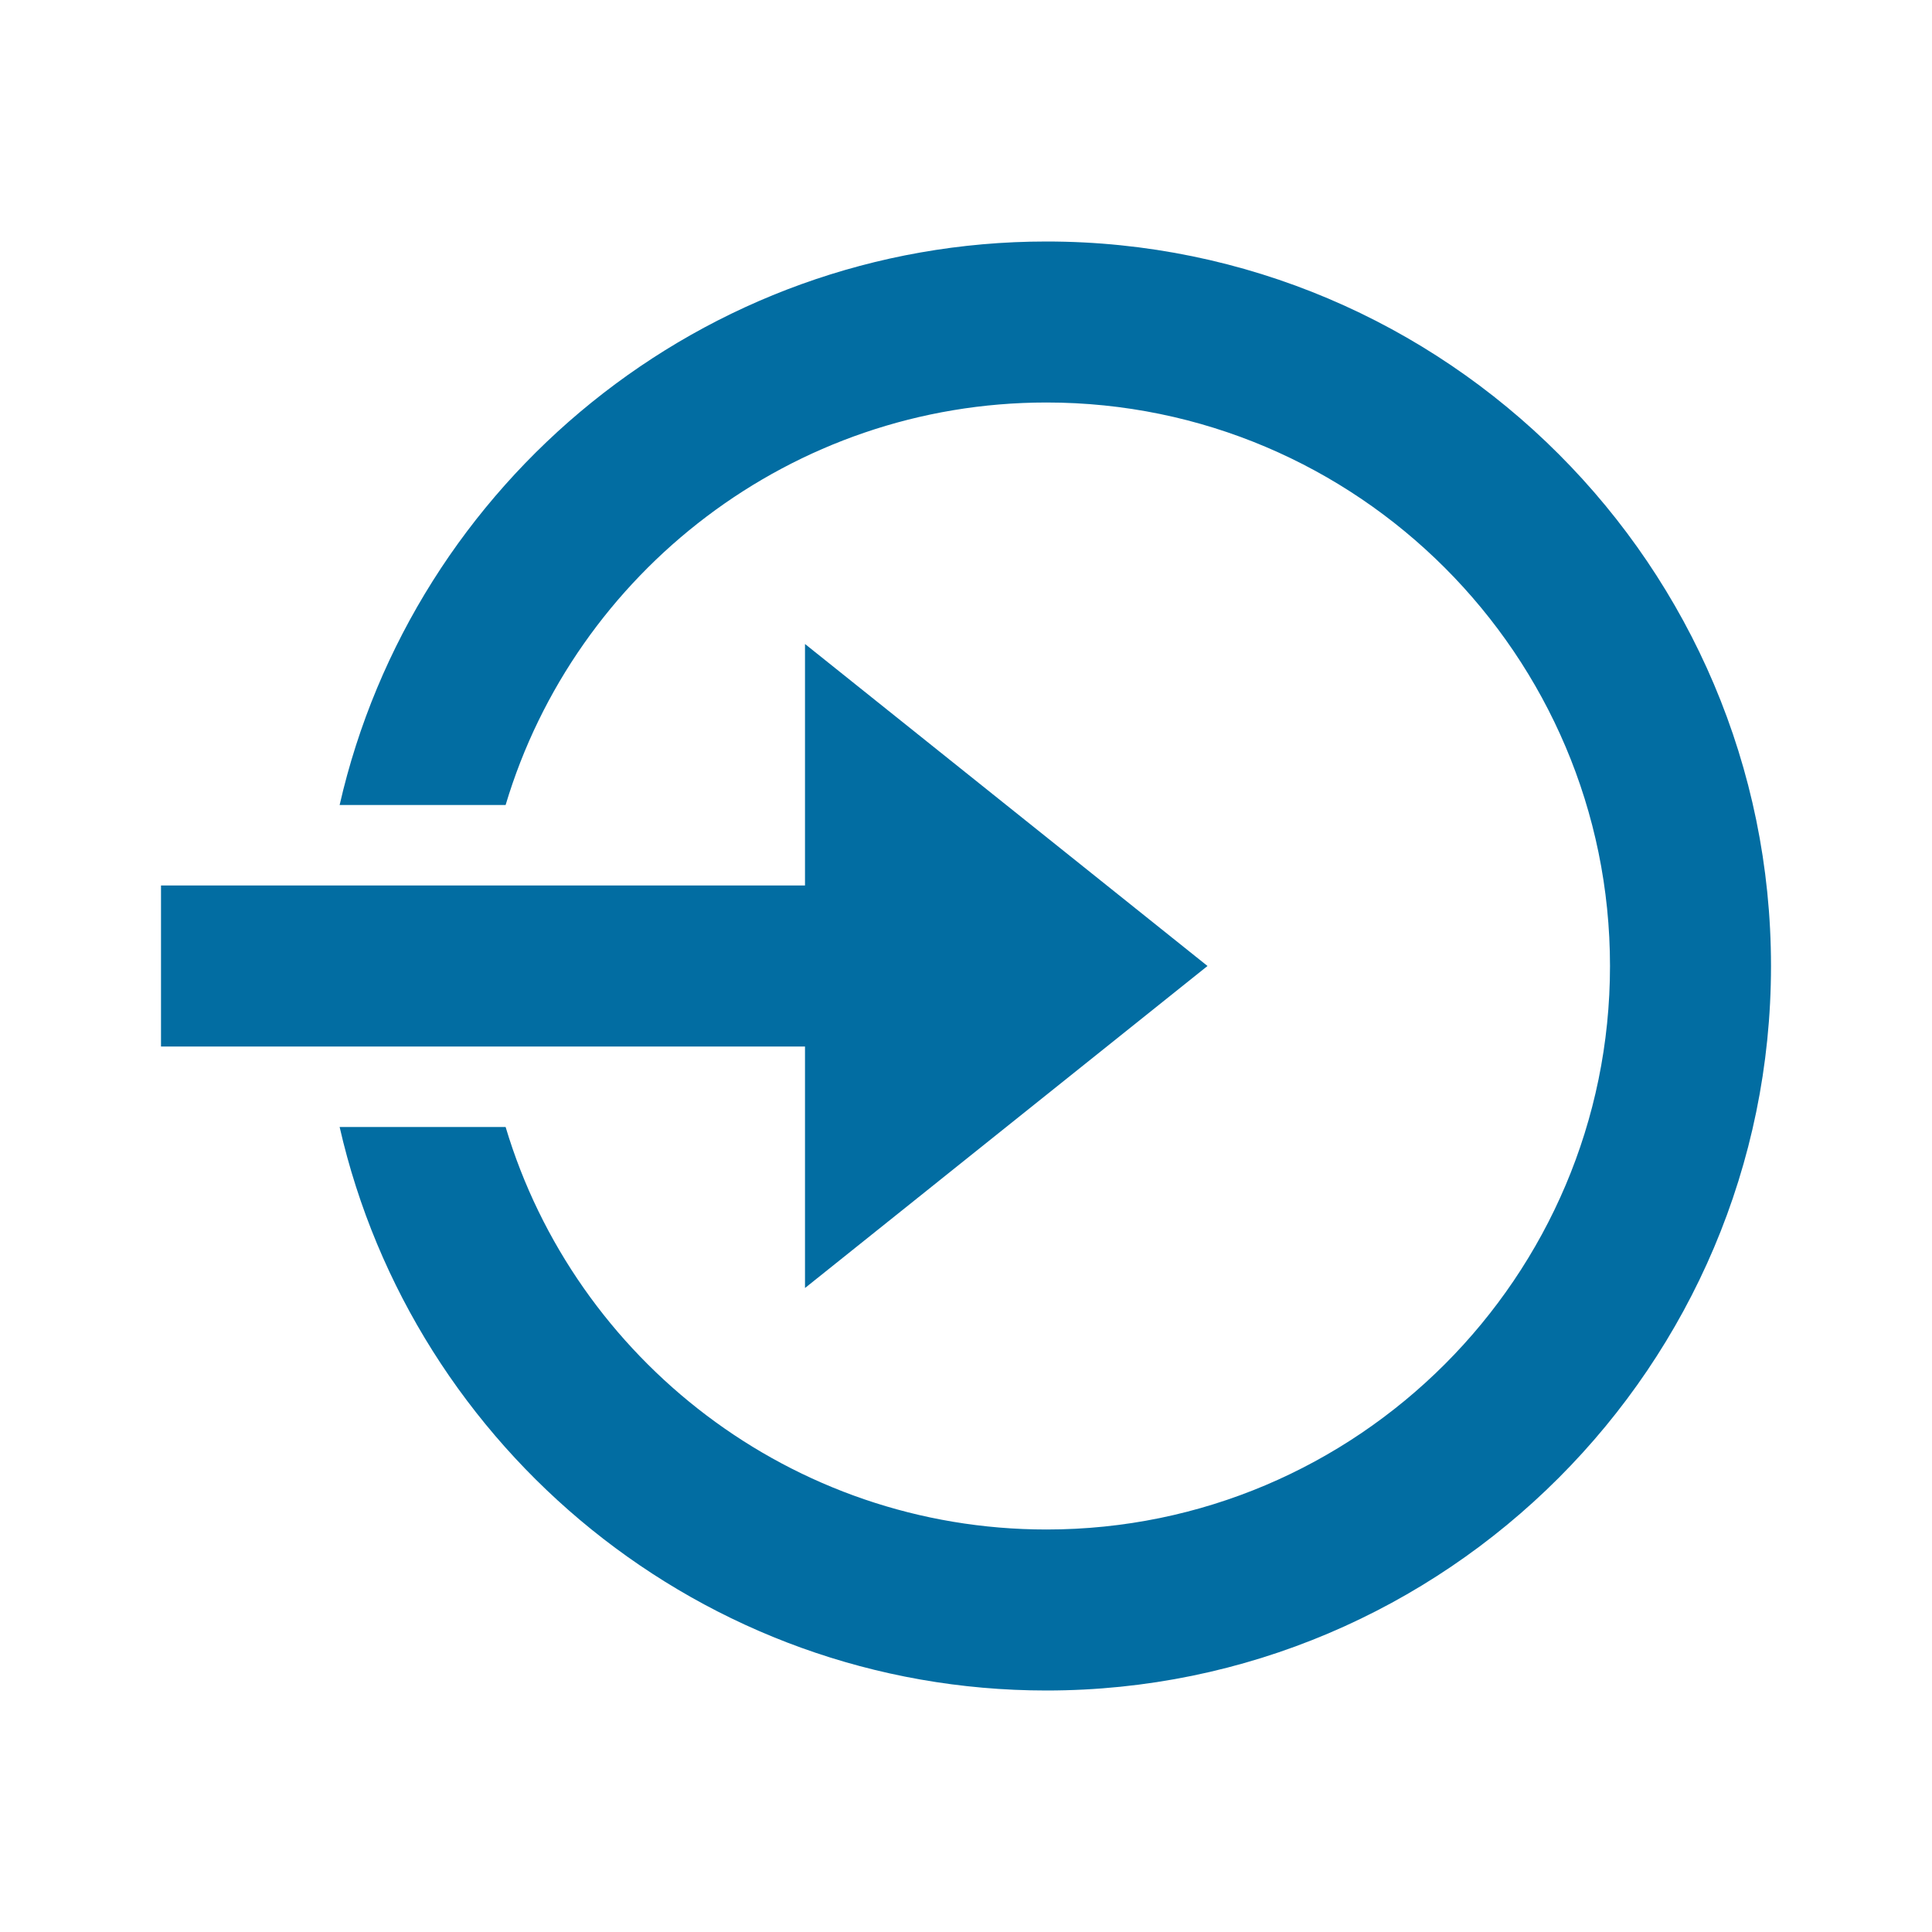 <svg xmlns="http://www.w3.org/2000/svg" viewBox="0 0 24 24" width="48" height="48" style="fill: rgb(2, 109, 162);">
    <path d="M 13 3 C 8.726 3 5.132 5.998 4.219 10 L 6.281 10 C 7.144 7.112 9.835 5 13 5 C 16.86 5 20 8.14 20 12 C 20 15.86 16.86 19 13 19 C 9.835 19 7.144 16.888 6.281 14 L 4.219 14 C 5.132 18.002 8.726 21 13 21 C 17.962 21 22 16.962 22 12 C 22 7.038 17.962 3 13 3 z M 10 8 L 10 11 L 2 11 L 2 13 L 10 13 L 10 16 L 15 12 L 10 8 z"/>
</svg>